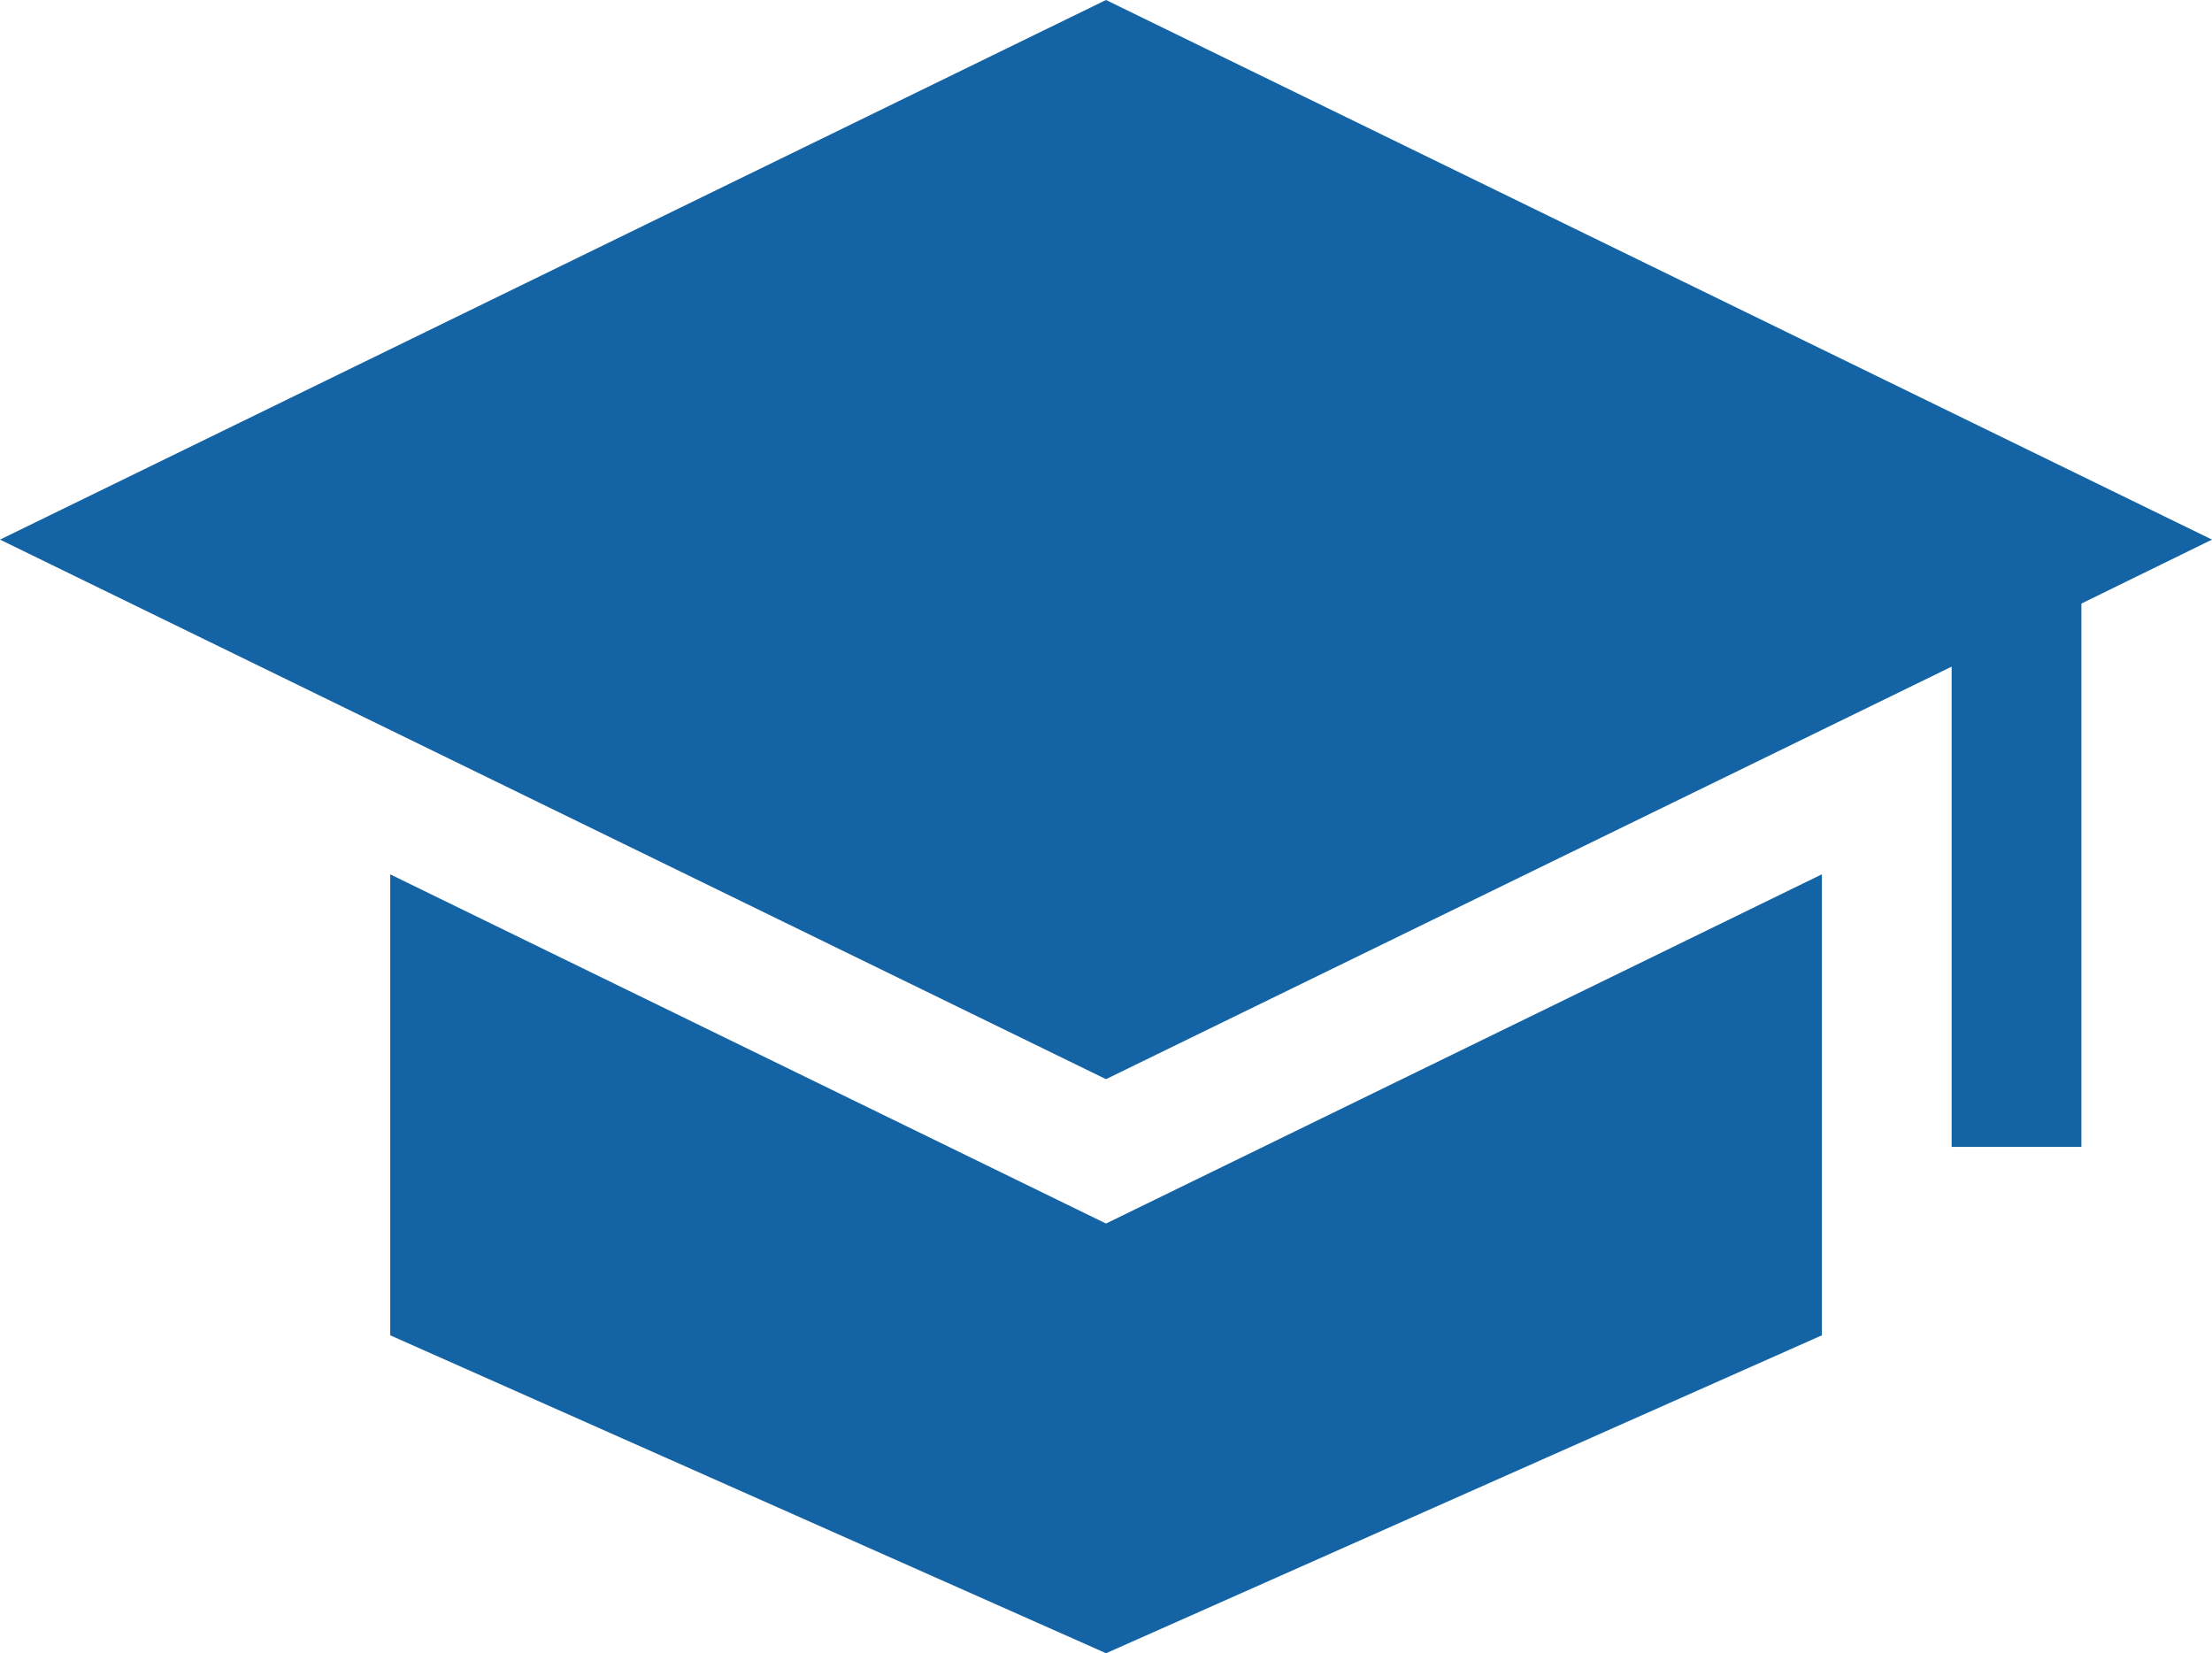 <svg xmlns="http://www.w3.org/2000/svg" width="42.752" height="31.949" viewBox="0 0 42.752 31.949">
  <g id="mortarboard" transform="translate(0 -64.617)">
    <path id="Path_13806" data-name="Path 13806" d="M104.054,273.491,90.22,266.743v8.908l13.835,6.144,13.835-6.144v-8.909Z" transform="translate(-82.678 -185.229)" fill="#1464a5"/>
    <path id="Path_13807" data-name="Path 13807" d="M42.752,75.045,21.376,64.617,0,75.045,21.376,85.472,37.72,77.5v9.281h2.508v-10.5Z" fill="#1464a5"/>
  </g>
</svg>
